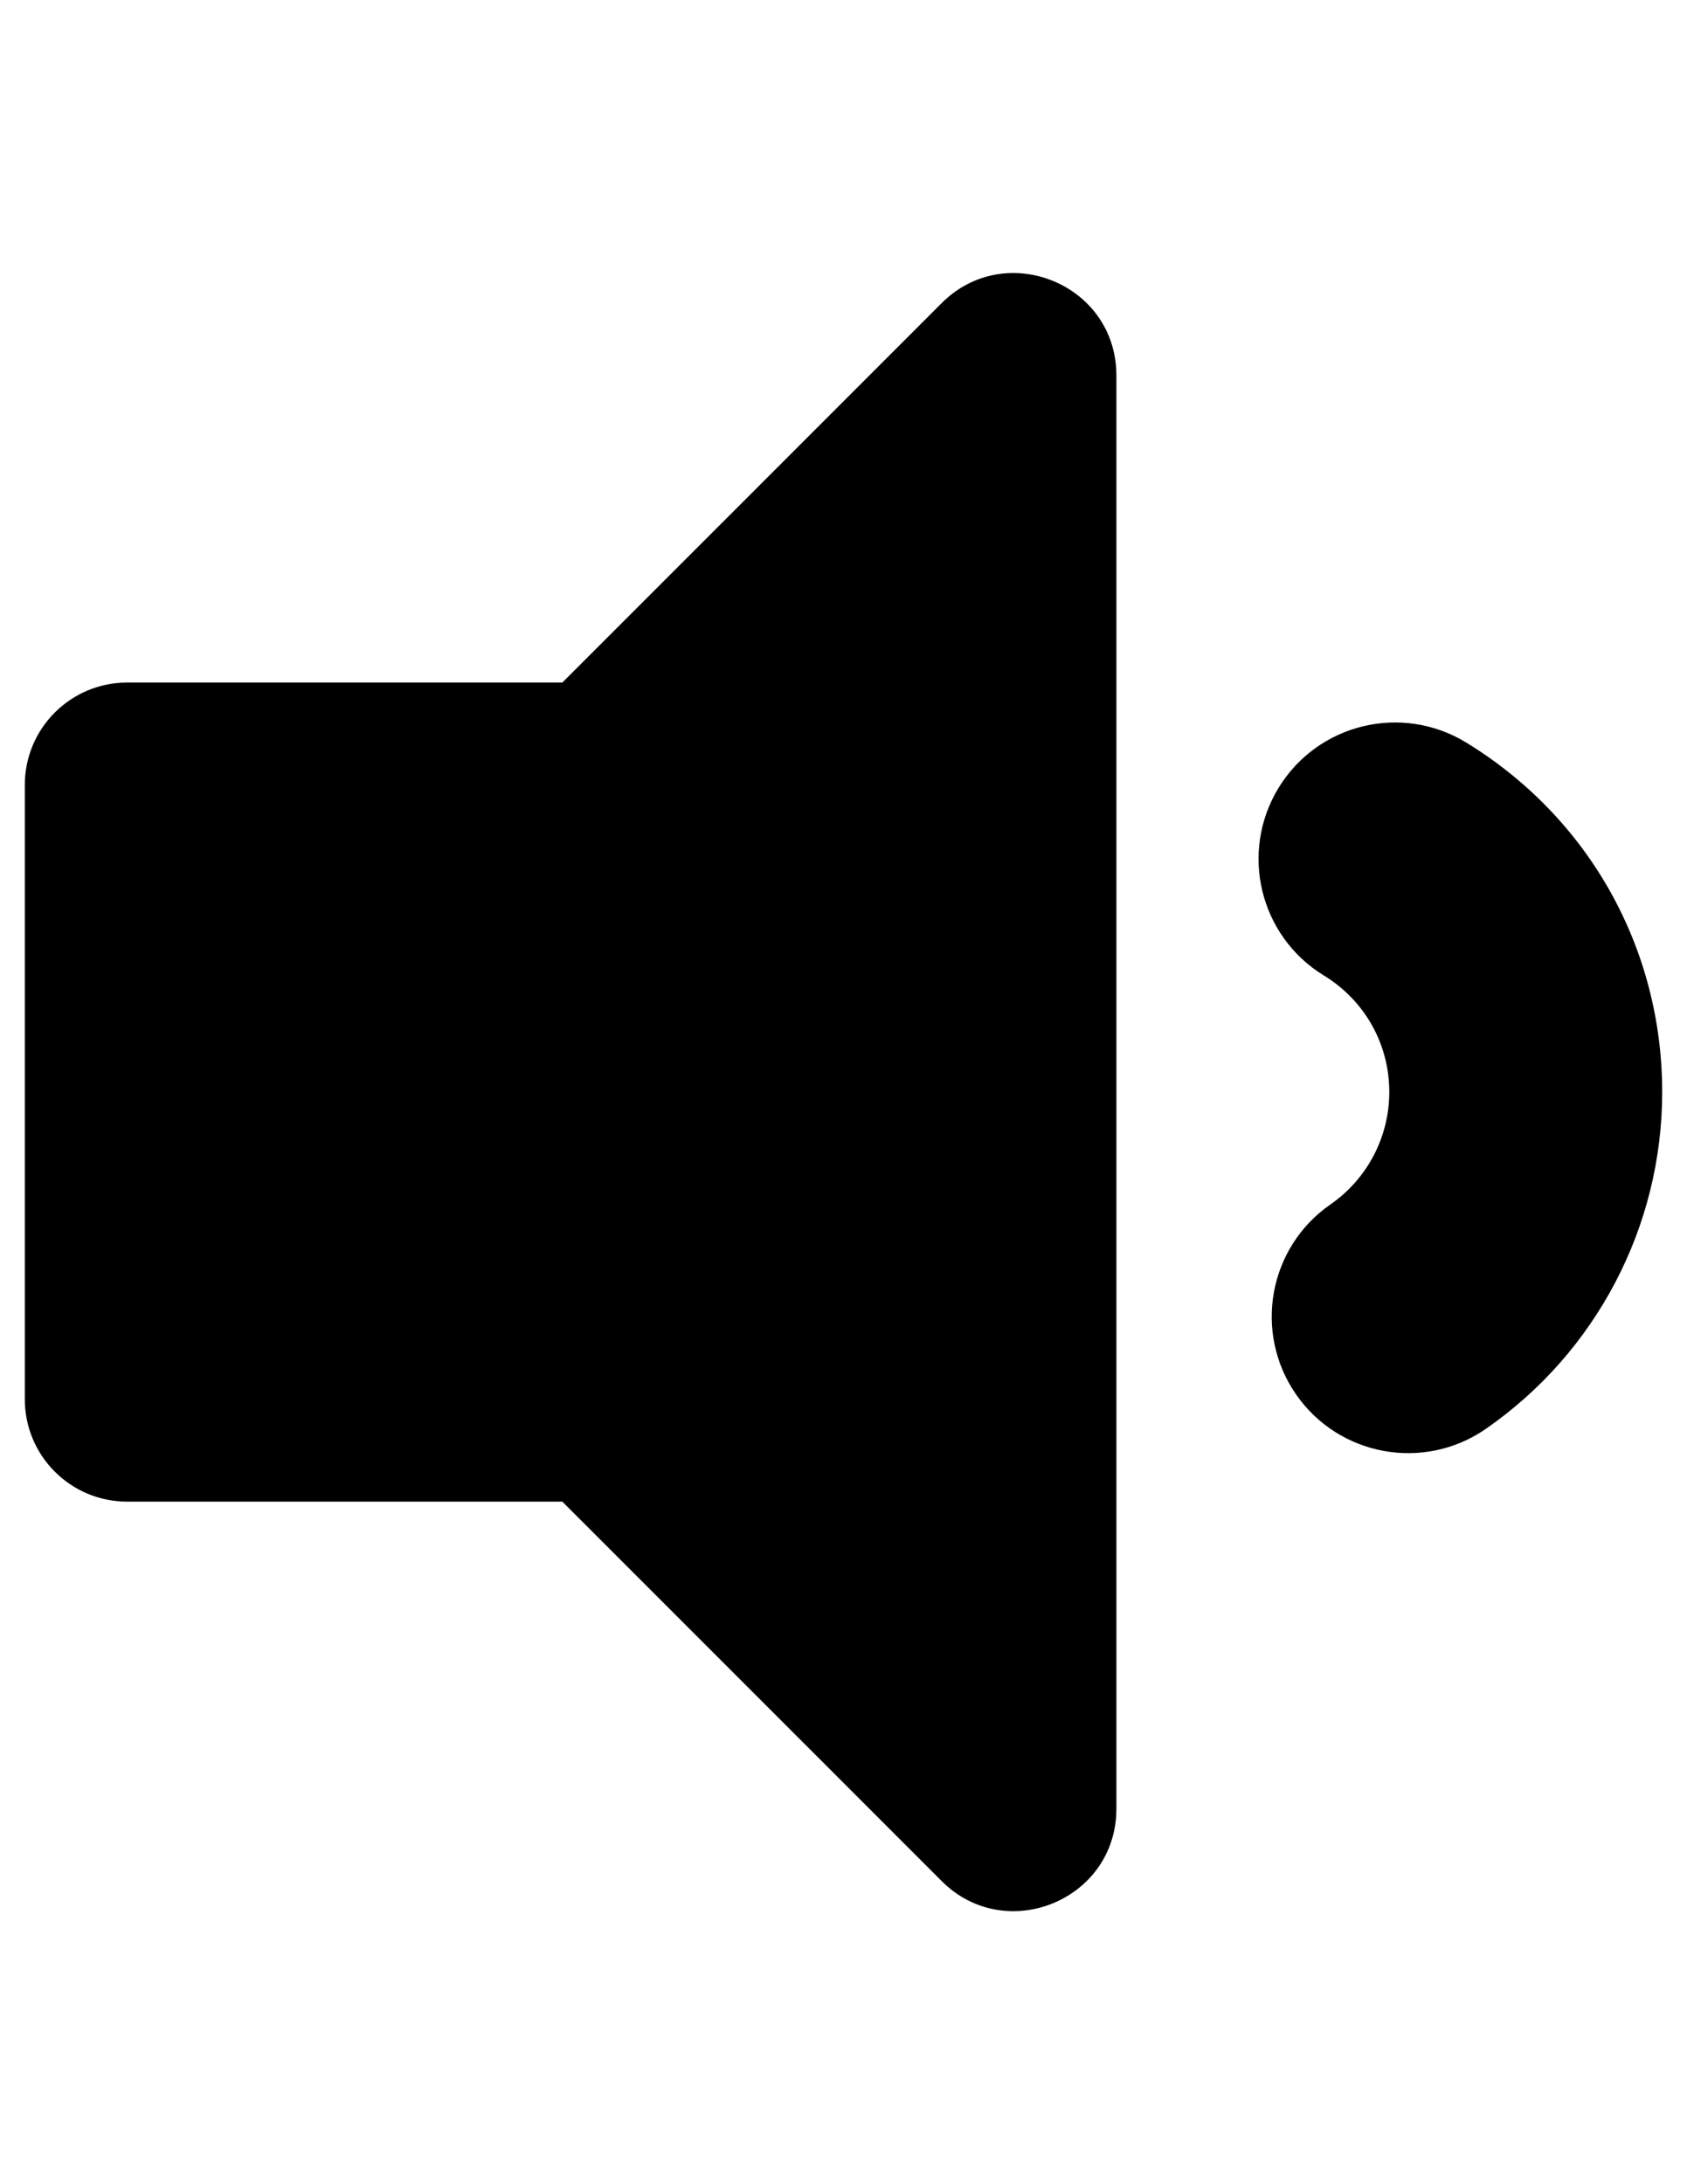 <?xml version="1.0" encoding="utf-8"?>
<!-- Generator: Adobe Illustrator 13.0.1, SVG Export Plug-In . SVG Version: 6.00 Build 14948)  -->
<!DOCTYPE svg PUBLIC "-//W3C//DTD SVG 1.0//EN" "http://www.w3.org/TR/2001/REC-SVG-20010904/DTD/svg10.dtd">
<svg version="1.0" id="Livello_1" xmlns="http://www.w3.org/2000/svg" xmlns:xlink="http://www.w3.org/1999/xlink" x="0px" y="0px"
	 width="612px" height="792px" viewBox="0 0 612 792" enable-background="new 0 0 612 792" xml:space="preserve">
<path d="M405,136.151v519.694c0,33.162-40.131,49.497-63.377,26.252L203.998,544.5H46.125C25.621,544.5,9,527.879,9,507.375v-222.75
	C9,264.121,25.621,247.5,46.125,247.5h157.873l137.627-137.601C364.843,86.681,405,102.954,405,136.151z M603,396
	c0-52.156-26.585-99.542-71.113-126.757c-23.325-14.252-53.792-6.903-68.05,16.422s-6.905,53.792,16.42,68.05
	C495.126,362.801,504,378.608,504,396c-0.01,16.256-7.986,31.476-21.35,40.732c-22.467,15.575-28.055,46.415-12.479,68.882
	c15.576,22.469,46.418,28.055,68.882,12.479C579.095,490.333,603,444.692,603,396z"/>
</svg>
